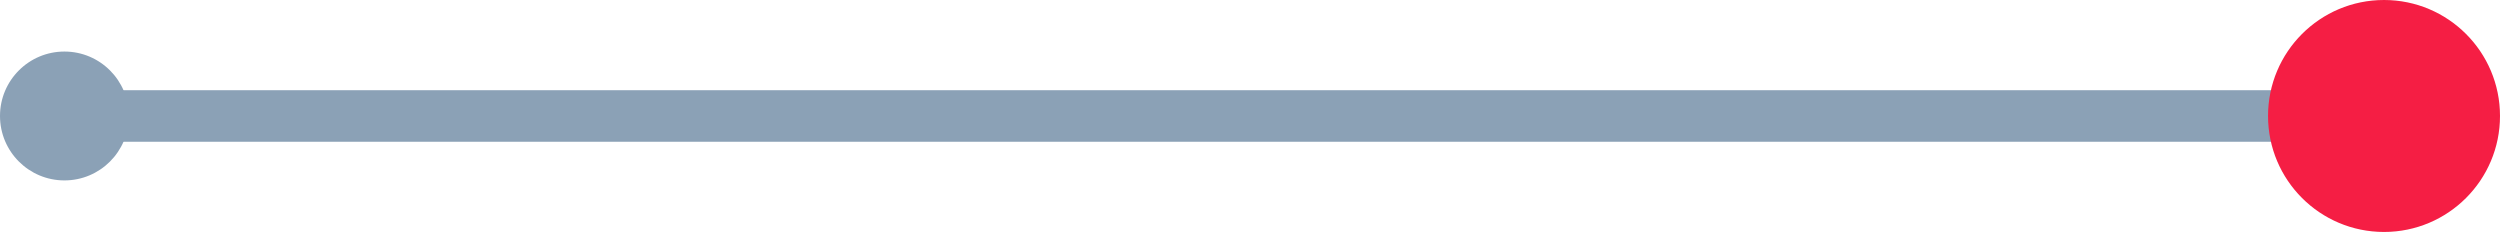 <svg width="194" height="18" viewBox="0 0 194 18" fill="none" xmlns="http://www.w3.org/2000/svg">
<path d="M5 9H185" stroke="#8BA1B6" stroke-width="4"/>
<circle cx="5" cy="9" r="5" fill="#8BA1B6"/>
<circle cx="185" cy="9" r="9" fill="#F51E44"/>
</svg>
